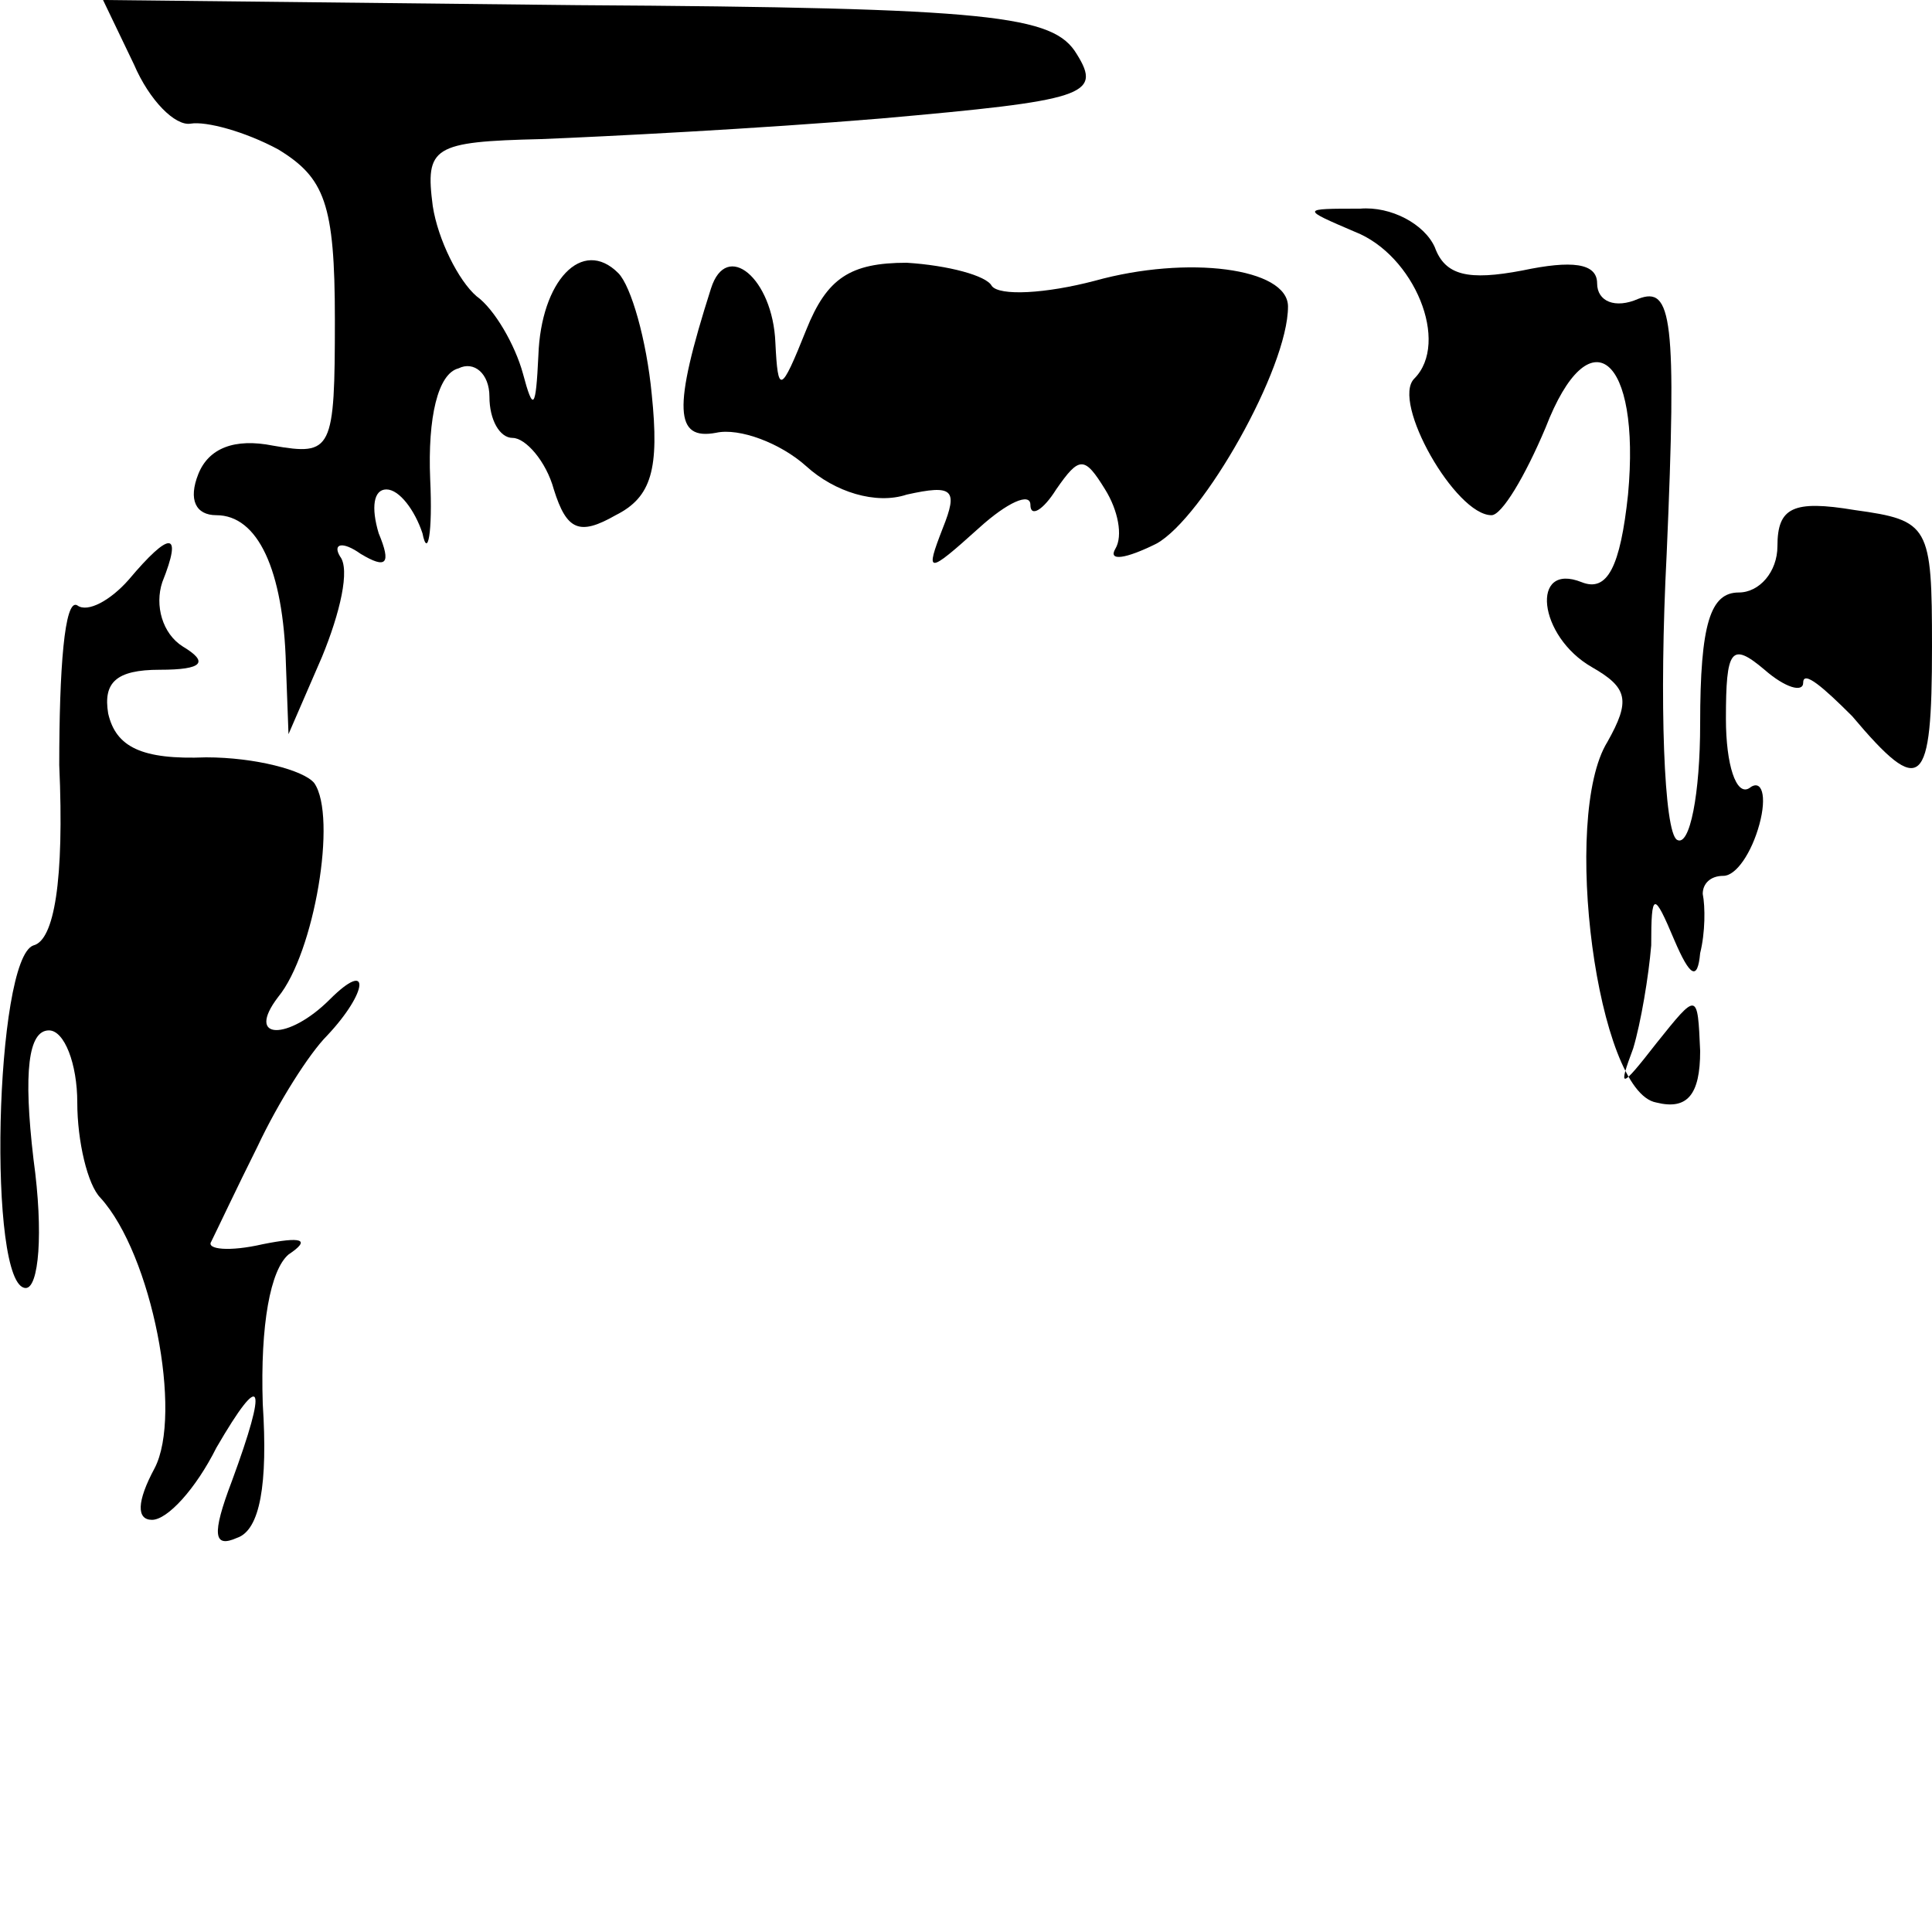<?xml version="1.0" standalone="no"?>
<!DOCTYPE svg PUBLIC "-//W3C//DTD SVG 20010904//EN"
 "http://www.w3.org/TR/2001/REC-SVG-20010904/DTD/svg10.dtd">
<svg version="1.0" xmlns="http://www.w3.org/2000/svg"
 width="75pt" height="75pt" viewBox="0 0 75 75"
 preserveAspectRatio="xMidYMid meet">
<g transform="translate(0,75) scale(0.1,-0.1)"
fill="#000000" stroke="none">
<path d="M52 725 c6 -14 16 -24 22 -23 6 1 21 -3 34 -10 18 -11 22 -21 22 -66
0 -51 -1 -53 -24 -49 -15 3 -25 -1 -29 -11 -4 -10 -1 -16 7 -16 16 0 26 -21
27 -58 l1 -27 13 30 c7 17 11 34 7 39 -3 5 1 6 8 1 10 -6 12 -4 7 8 -3 10 -2
17 3 17 5 0 11 -8 14 -17 2 -10 4 0 3 21 -1 24 3 41 11 43 6 3 12 -2 12 -11 0
-9 4 -16 9 -16 5 0 13 -9 16 -20 5 -16 10 -18 24 -10 14 7 17 18 14 47 -2 21
-8 42 -13 47 -14 14 -30 -3 -31 -32 -1 -21 -2 -22 -6 -7 -3 11 -11 25 -18 30
-7 6 -15 22 -17 35 -3 23 0 25 42 26 25 1 84 4 132 8 79 7 86 9 76 25 -9 15
-32 18 -194 19 l-184 2 12 -25z"/>
<path d="M526 660 c23 -9 37 -43 23 -57 -9 -9 16 -53 30 -53 4 0 13 15 21 34
17 44 37 28 32 -26 -3 -28 -8 -38 -18 -34 -20 8 -17 -21 4 -33 14 -8 15 -13 6
-29 -18 -29 -4 -136 19 -140 12 -3 17 3 17 20 -1 23 -1 23 -17 3 -14 -18 -15
-18 -9 -2 3 10 6 28 7 40 0 21 1 21 9 2 6 -14 9 -16 10 -5 2 8 2 18 1 23 0 4
3 7 8 7 5 0 11 9 14 20 3 11 1 18 -4 14 -5 -3 -9 9 -9 27 0 27 2 30 15 19 8
-7 15 -9 15 -5 0 5 8 -2 19 -13 27 -32 31 -28 31 27 0 47 -1 49 -30 53 -24 4
-30 1 -30 -14 0 -10 -7 -18 -15 -18 -11 0 -15 -12 -15 -51 0 -27 -4 -48 -9
-45 -5 3 -7 53 -4 111 4 92 2 104 -11 99 -9 -4 -16 -1 -16 6 0 8 -10 9 -29 5
-21 -4 -30 -2 -34 9 -4 9 -17 16 -29 15 -23 0 -23 0 -2 -9z"/>
<path d="M276 638 c-15 -47 -14 -59 2 -56 9 2 25 -4 35 -13 11 -10 27 -15 39
-11 18 4 20 2 14 -13 -7 -18 -6 -18 14 0 11 10 20 14 20 9 0 -5 5 -2 10 6 9
13 11 13 19 0 5 -8 7 -18 4 -23 -3 -5 4 -4 16 2 18 10 51 68 51 92 0 15 -39
20 -75 10 -19 -5 -37 -6 -40 -2 -2 4 -17 8 -33 9 -22 0 -31 -6 -39 -26 -10
-25 -11 -25 -12 -5 -1 25 -19 40 -25 21z"/>
<path d="M50 525 c-7 -8 -16 -13 -20 -10 -5 3 -7 -25 -7 -62 2 -45 -2 -68 -10
-70 -15 -5 -18 -133 -3 -133 5 0 7 21 3 50 -4 34 -2 50 6 50 6 0 11 -13 11
-28 0 -15 4 -32 9 -37 20 -22 32 -84 21 -105 -7 -13 -7 -20 -1 -20 6 0 17 12
25 28 18 31 20 25 6 -13 -8 -21 -7 -26 2 -22 9 3 12 21 10 52 -1 31 3 52 10
58 9 6 5 7 -10 4 -13 -3 -22 -2 -20 1 2 4 10 21 18 37 8 17 20 36 27 43 16 17
17 30 1 14 -16 -16 -33 -16 -20 1 14 17 23 70 14 83 -4 5 -23 10 -42 10 -25
-1 -35 4 -38 17 -2 12 3 17 20 17 17 0 19 3 9 9 -8 5 -11 16 -8 25 8 20 3 20
-13 1z"/>
</g>
</svg>
